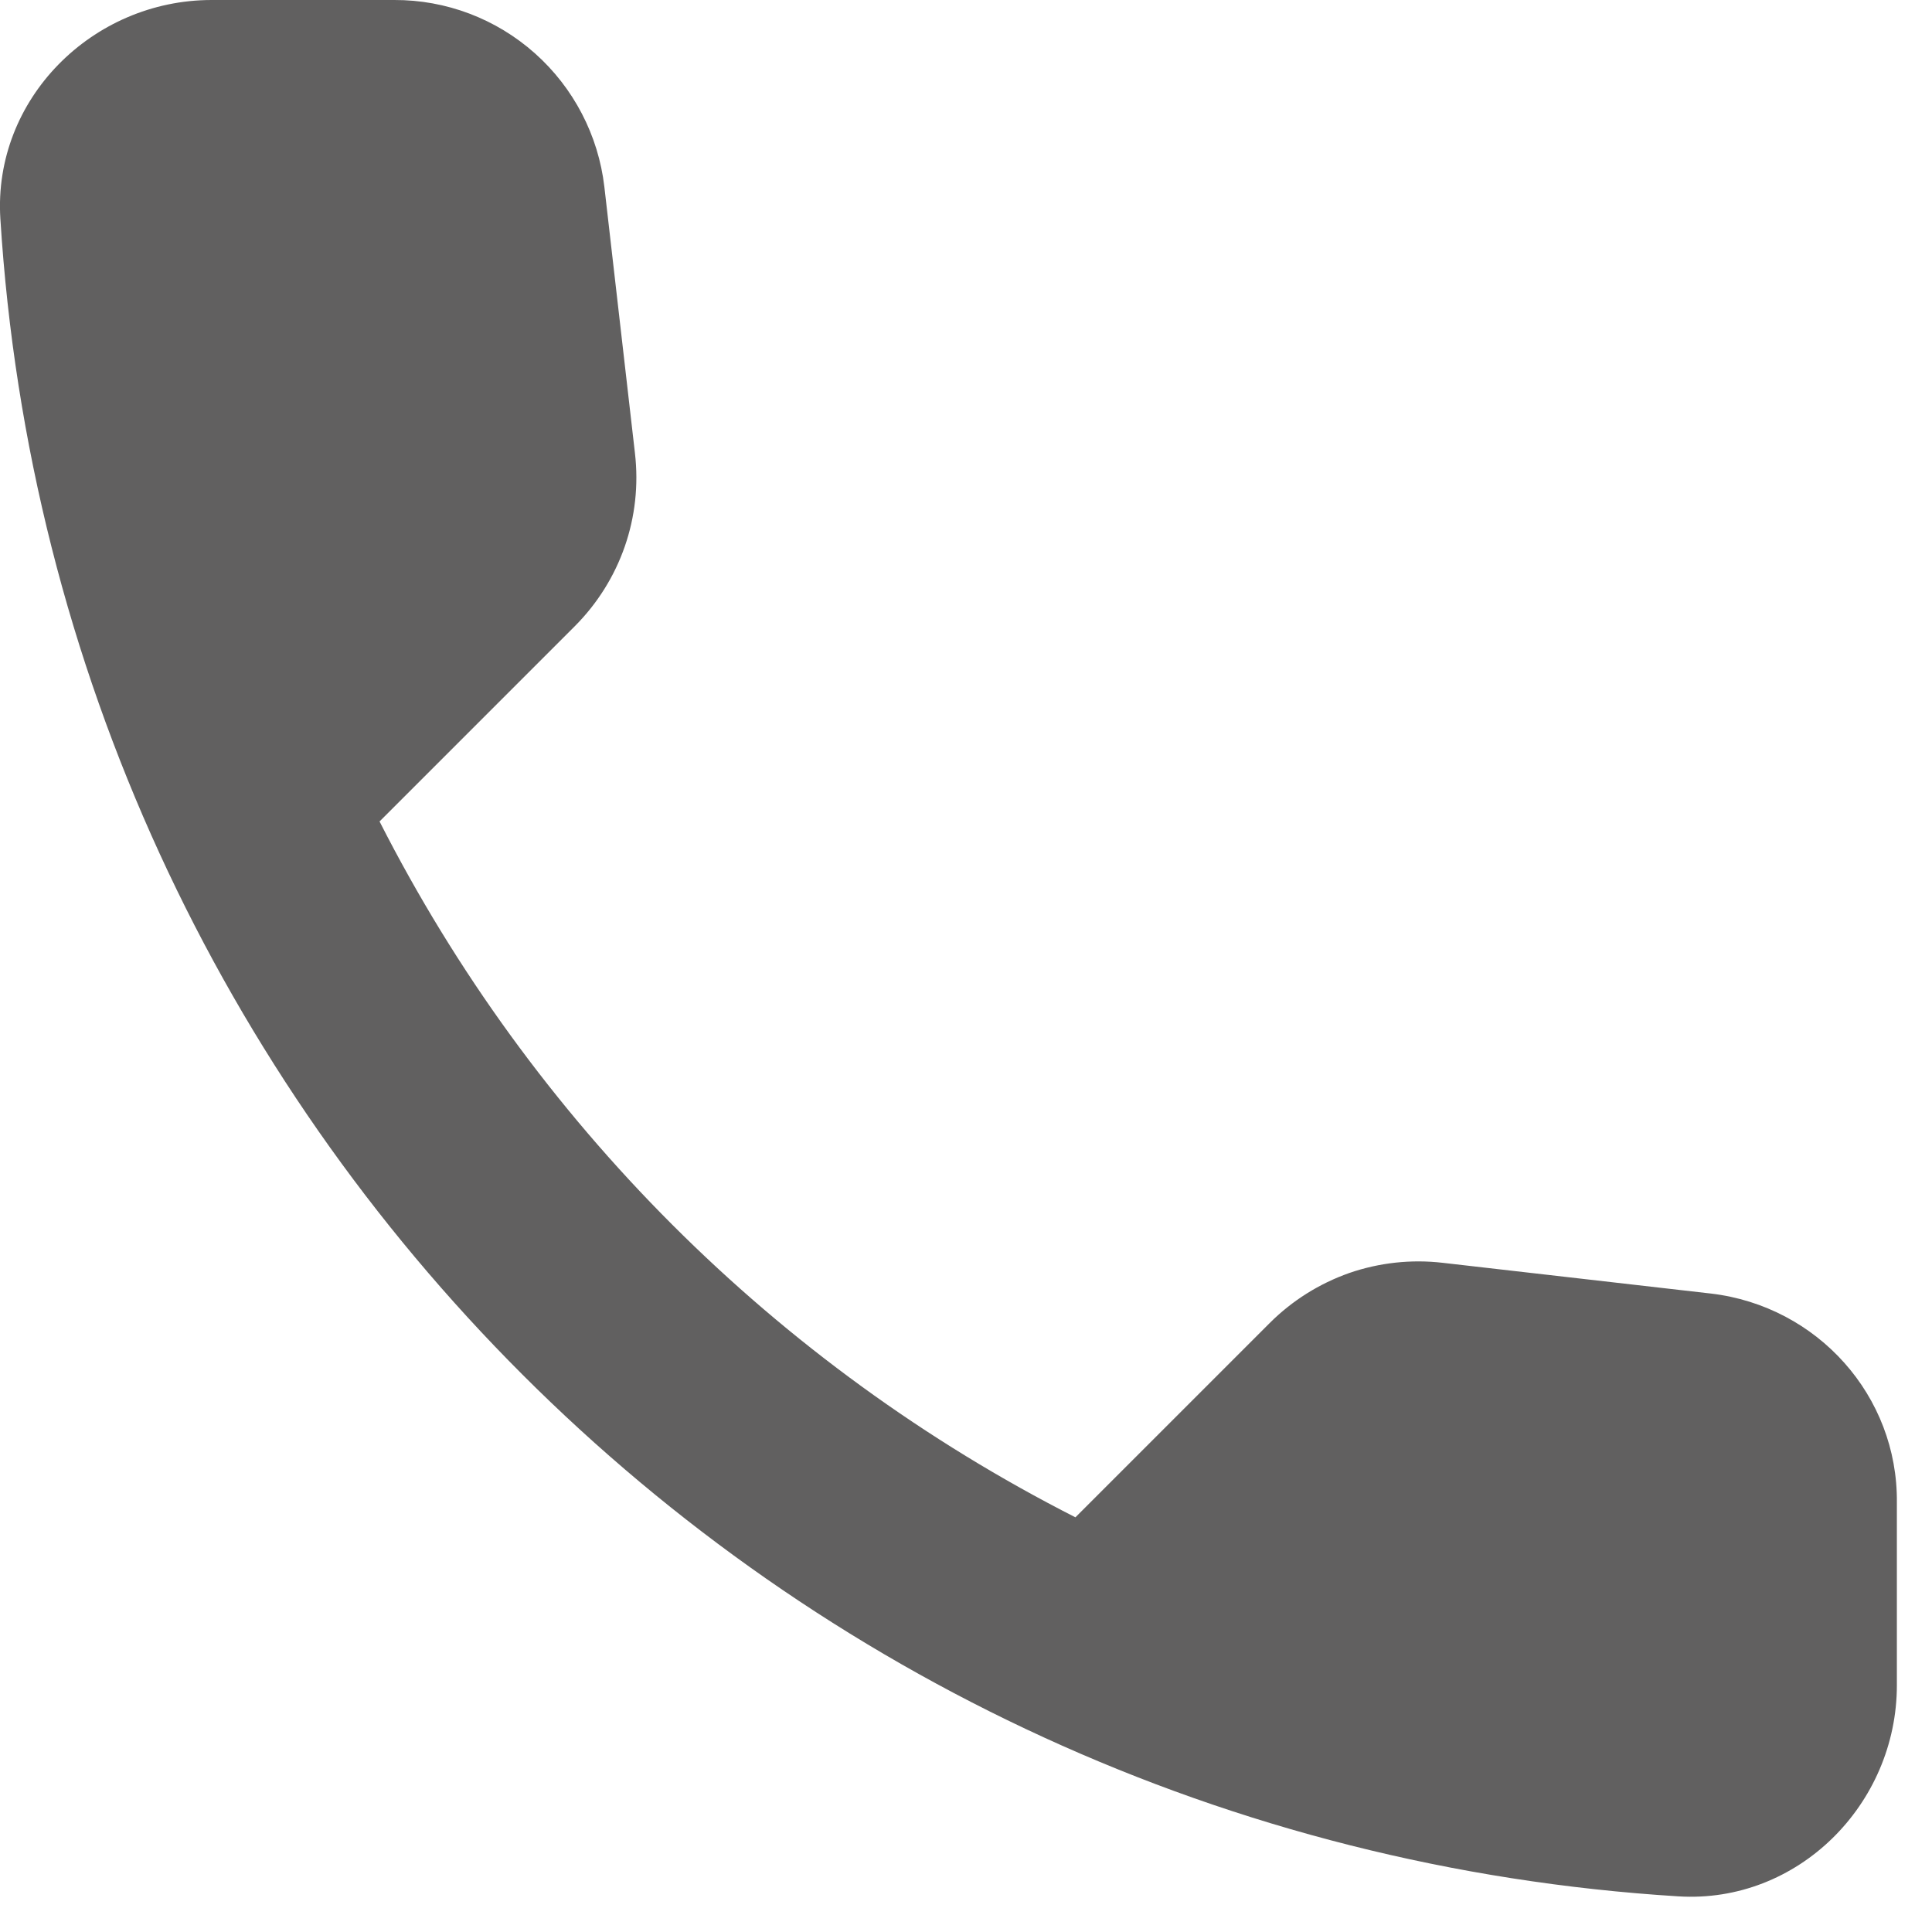 <?xml version="1.0" encoding="UTF-8"?> <svg xmlns="http://www.w3.org/2000/svg" width="11" height="11" viewBox="0 0 11 11" fill="none"><path d="M9.742 7.365L8.215 7.19C8.035 7.169 7.853 7.189 7.682 7.248C7.512 7.308 7.357 7.405 7.229 7.533L6.123 8.639C4.416 7.771 3.029 6.384 2.161 4.677L3.273 3.565C3.531 3.306 3.658 2.946 3.615 2.579L3.441 1.064C3.407 0.771 3.266 0.5 3.046 0.304C2.825 0.107 2.54 -0.001 2.245 -0H1.205C0.525 -0 -0.04 0.565 0.002 1.244C0.321 6.379 4.427 10.479 9.555 10.797C10.235 10.84 10.8 10.274 10.8 9.595V8.555C10.806 7.948 10.349 7.437 9.742 7.365Z" fill="#616060"></path></svg> 